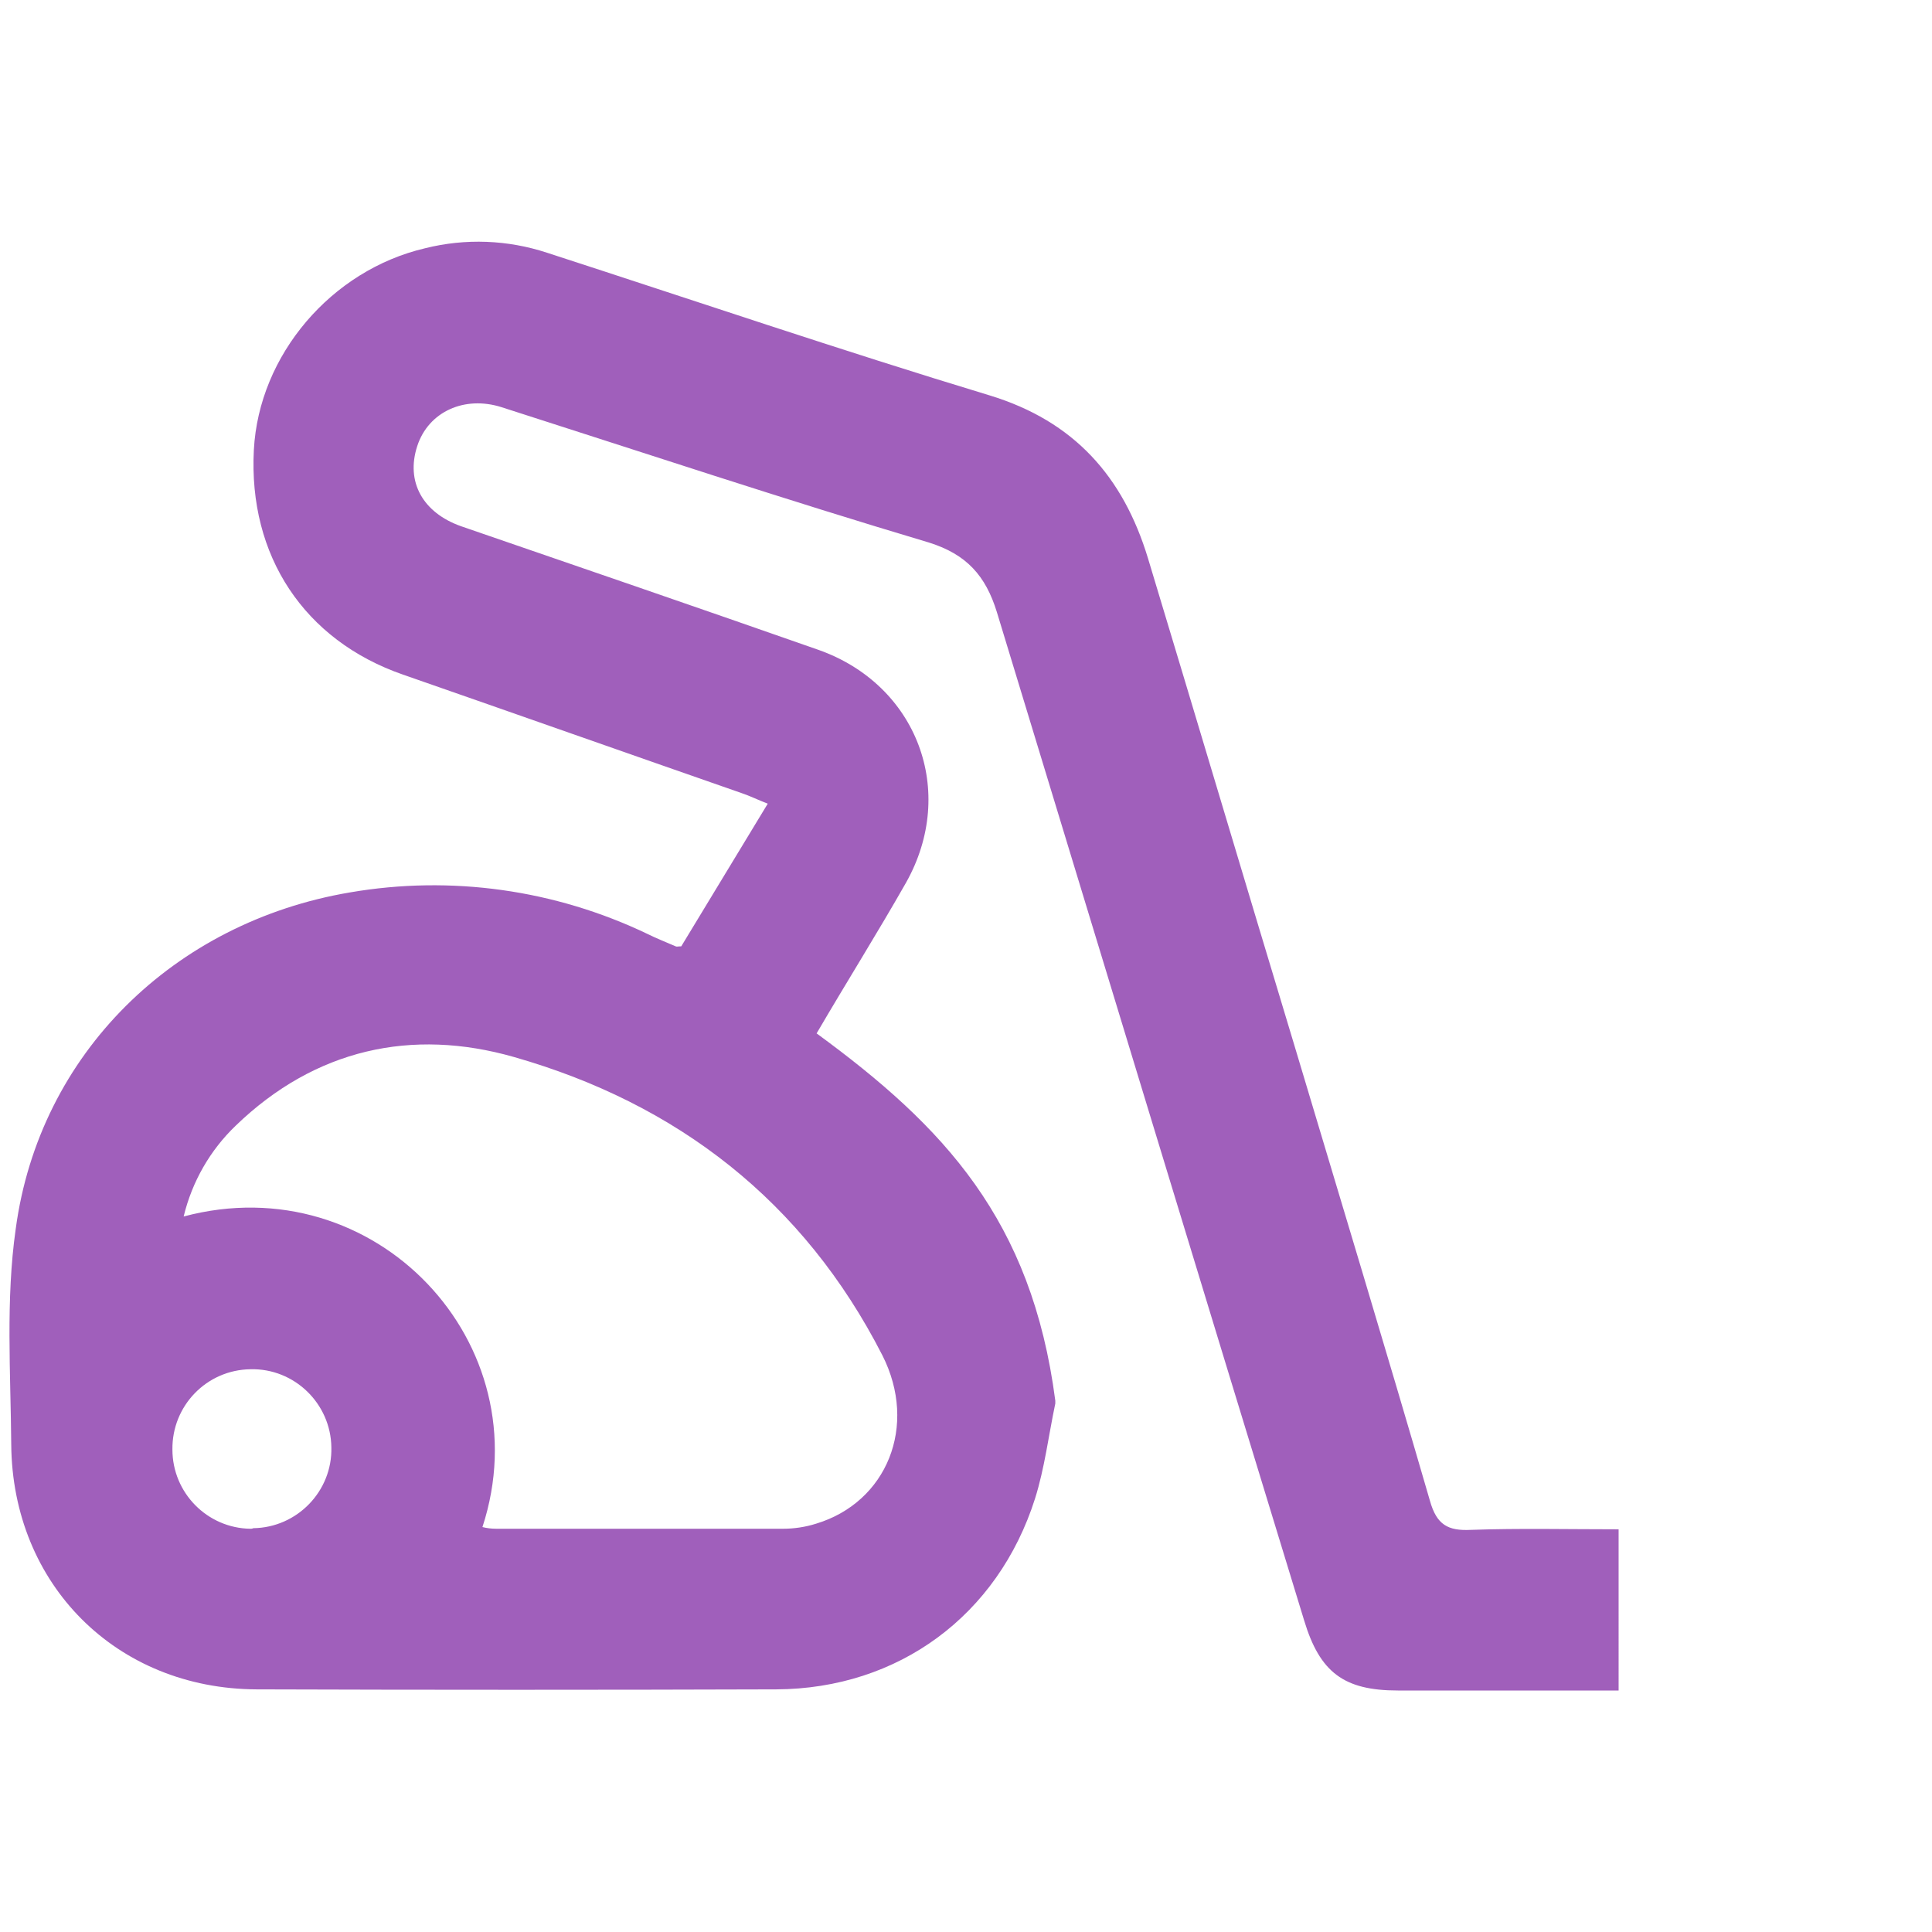 <?xml version="1.0" encoding="utf-8"?>
<!-- Generator: Adobe Illustrator 21.1.0, SVG Export Plug-In . SVG Version: 6.00 Build 0)  -->
<svg version="1.1" id="Слой_1" xmlns="http://www.w3.org/2000/svg" xmlns:xlink="http://www.w3.org/1999/xlink" x="0px" y="0px"
	 viewBox="0 0 344 344" style="enable-background:new 0 0 344 344;" xml:space="preserve">
<style type="text/css">
	.st0{fill:#A05FBB;}
</style>
<title>kliningovye-uslugi</title>
<path class="st0" d="M121.3,168.5l15.4-25.4c-1.8-0.7-3.2-1.4-4.7-1.9c-20.1-7-40.2-14.1-60.3-21.1C54.2,114,44.2,99,45.2,80.1
	c0.9-16.9,13.8-32,30.5-35.9c7.2-1.8,14.7-1.5,21.7,0.8c26.2,8.5,52.4,17.4,78.8,25.4c15.1,4.6,23.8,14.5,28.2,29
	c8.7,28.8,17.3,57.7,26,86.5c8.1,27.1,16.3,54.1,24.2,81.3c1.2,4.3,3.2,5.4,7.3,5.2c8.6-0.3,17.3-0.1,26.3-0.1V301h-19.3
	c-6.7,0-13.3,0-20,0c-9.6,0-13.9-3.2-16.7-12.5c-18.3-59.8-36.5-119.7-54.7-179.5c-2-6.5-5.4-10.3-12.1-12.4
	c-25.5-7.6-50.8-16-76.1-24.1c-6.6-2.1-13,0.8-15,6.9c-2.1,6.4,1,11.9,7.8,14.3c21.2,7.3,42.5,14.6,63.6,22
	c17.6,6.2,24.8,25.2,15.6,41.5c-5,8.8-10.4,17.4-15.9,26.8c22.7,16.6,38.3,33.2,42.5,65.4v0.5c-1.2,5.7-1.9,11.5-3.6,16.9
	c-6.6,20.8-24.3,33.9-46.1,34c-30.8,0.1-61.7,0.1-92.5,0c-25-0.1-43.5-18.7-43.7-43.6c-0.1-12.8-1-25.8,0.8-38.4
	c4.2-31.2,28.2-54.6,59.5-59.9c18-3.1,36.5-0.5,53,7.4c1.6,0.8,3.4,1.5,5,2.2C120.5,168.6,120.7,168.5,121.3,168.5z M85.9,271.9
	c0.8,0.2,1.6,0.3,2.5,0.3c17,0,34,0,51,0c2,0,4-0.3,5.9-0.9c12.6-3.8,18.2-17.4,11.8-30c-14-27.4-36.5-44.8-65.6-53.1
	c-18.2-5.2-35.4-1.4-49.5,12.2c-4.6,4.4-7.8,10-9.3,16.2C66.8,207.5,96.6,239.2,85.9,271.9z M45.1,272.1c7.8-0.1,14.1-6.6,13.9-14.4
	c-0.1-7.8-6.6-14.1-14.4-13.9c-7.8,0.1-14,6.5-13.9,14.3c0,7.7,6.2,14,13.9,14.1C44.7,272.2,44.9,272.2,45.1,272.1L45.1,272.1z"/>
</svg>

